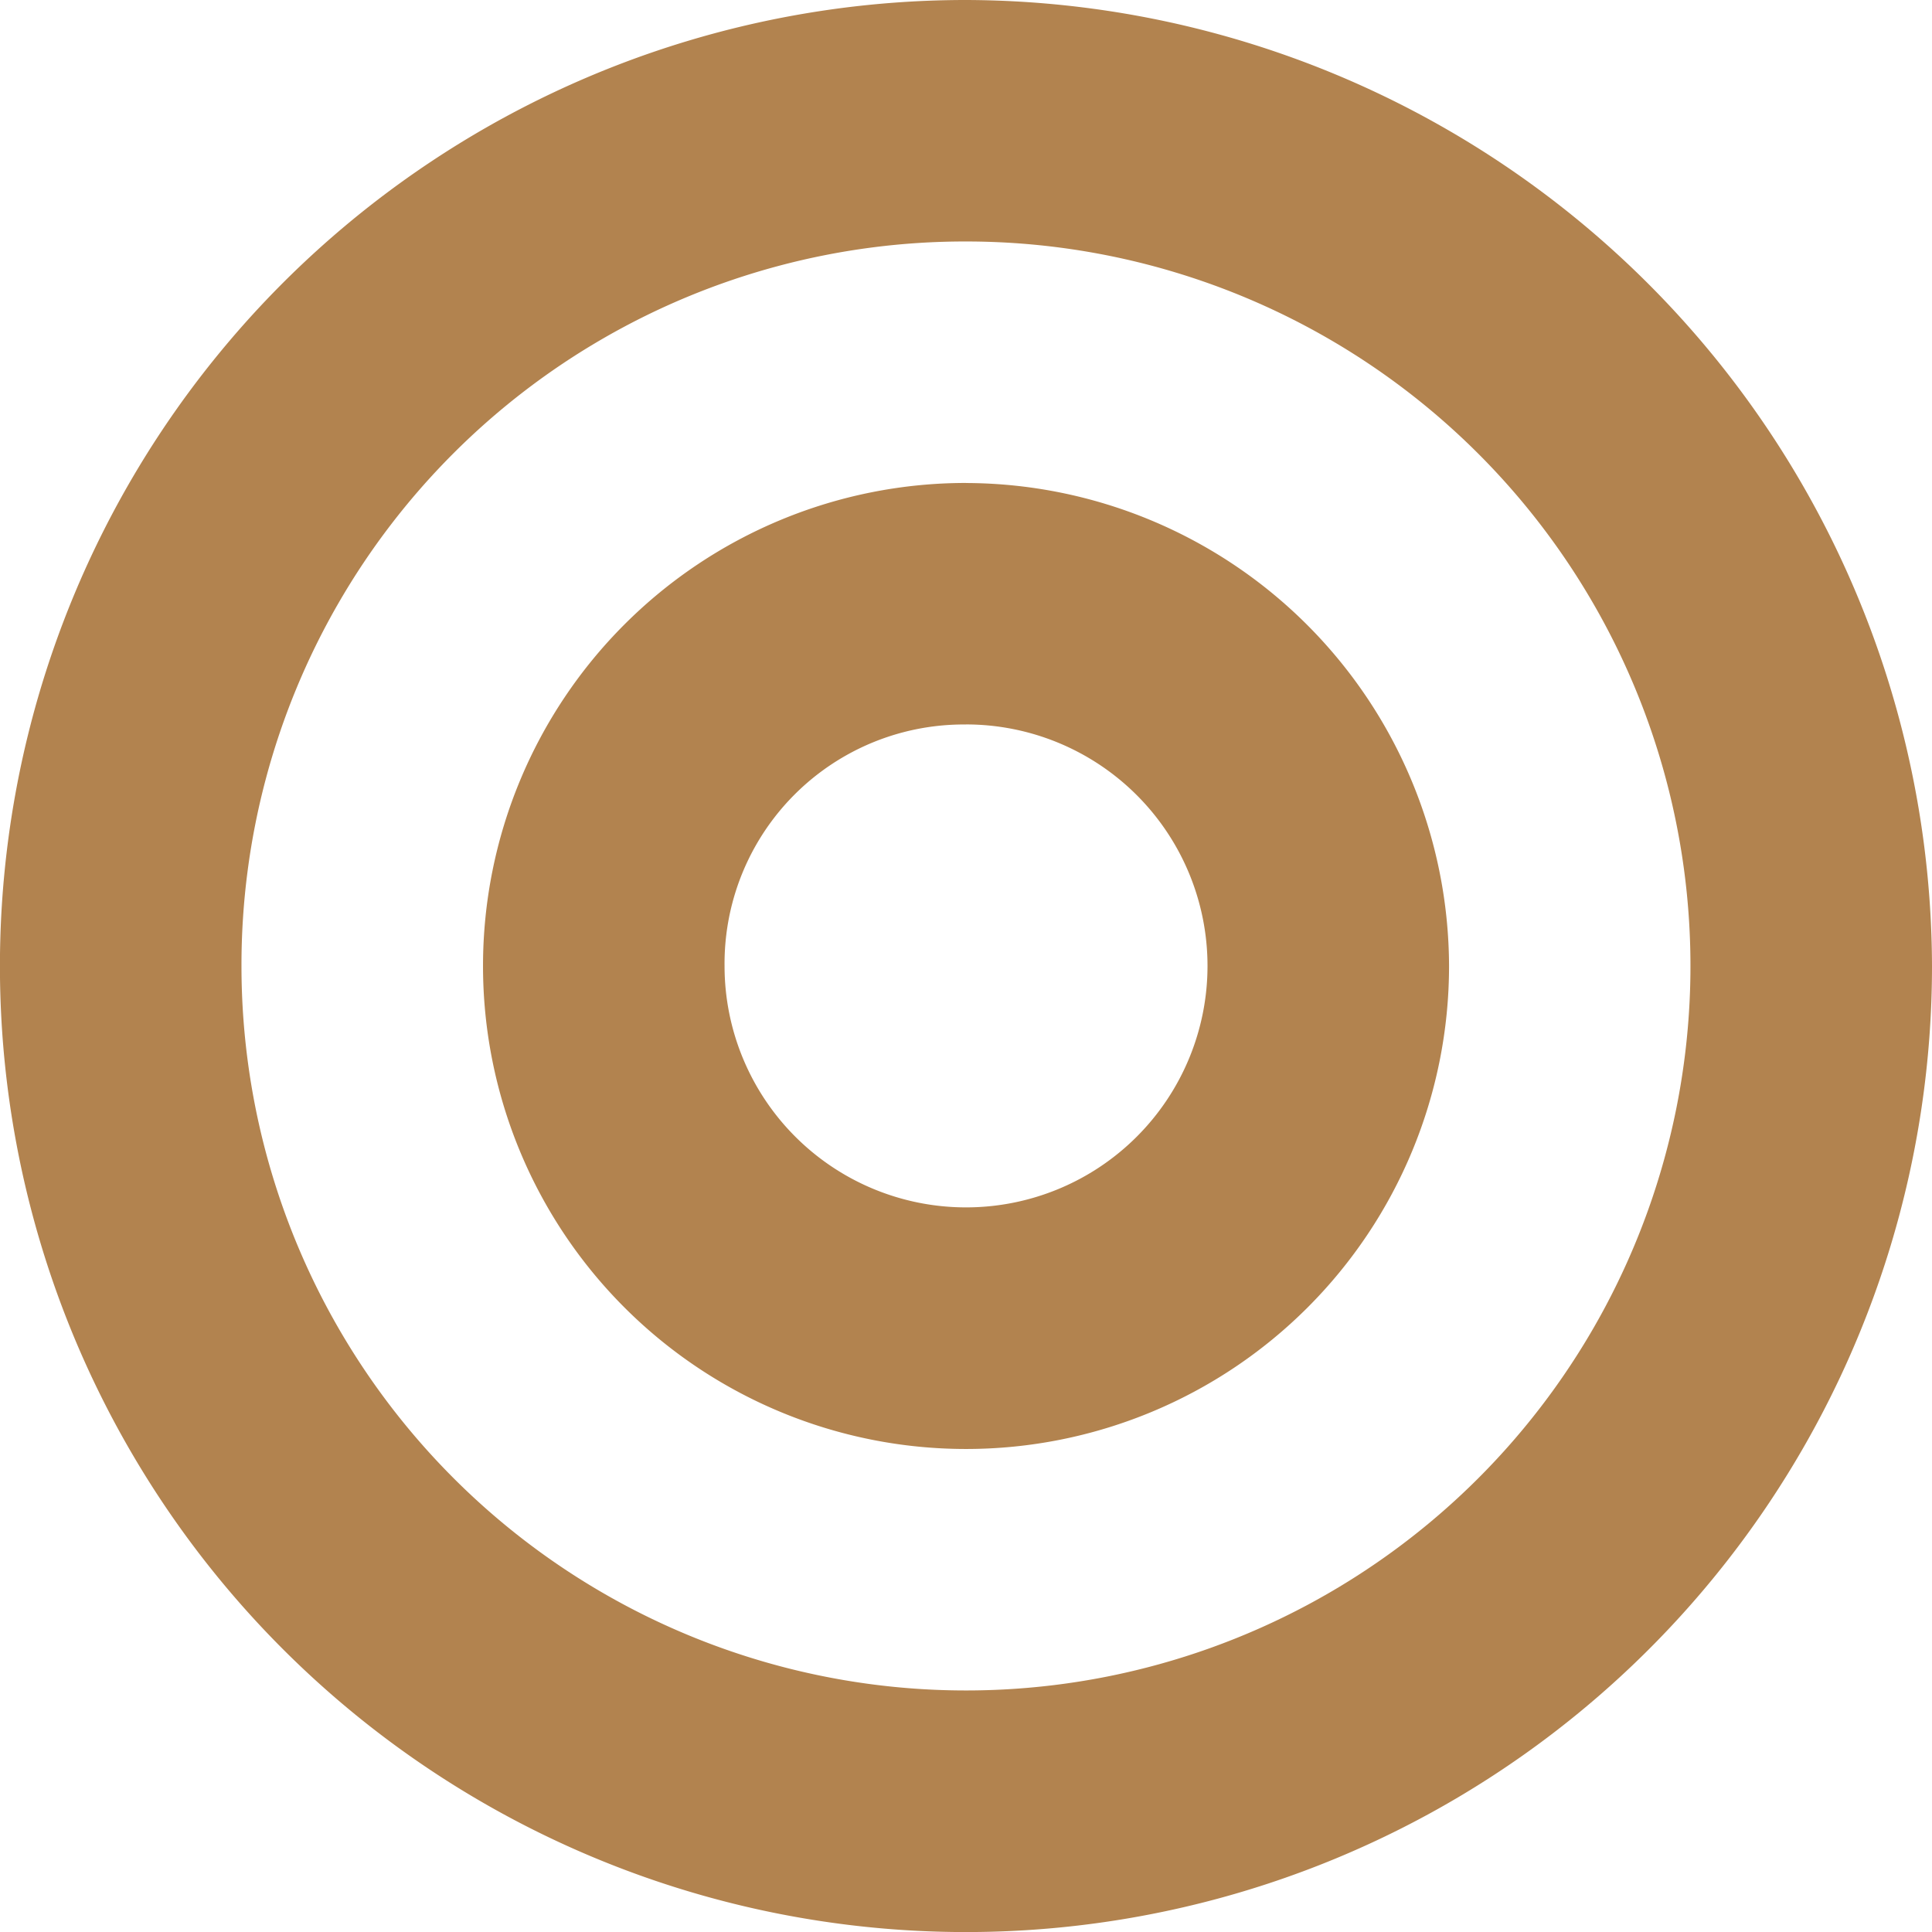 <svg xmlns="http://www.w3.org/2000/svg" width="31.755" height="31.755" viewBox="0 0 31.755 31.755">
  <g id="Сгруппировать_139" data-name="Сгруппировать 139" transform="translate(-940.728 -4803.826)">
    <path id="Icon_open-target" data-name="Icon open-target" d="M15.878,0A15.878,15.878,0,1,0,31.755,15.878,15.924,15.924,0,0,0,15.878,0Zm0,3.969A11.908,11.908,0,1,1,3.969,15.878,11.892,11.892,0,0,1,15.878,3.969Zm0,3.969a7.939,7.939,0,1,0,7.939,7.939A7.962,7.962,0,0,0,15.878,7.939Zm0,3.969a3.969,3.969,0,1,1-3.969,3.969A3.931,3.931,0,0,1,15.878,11.908Z" transform="translate(940.728 4803.826)" fill="#b2834f"/>
  </g>
</svg>
